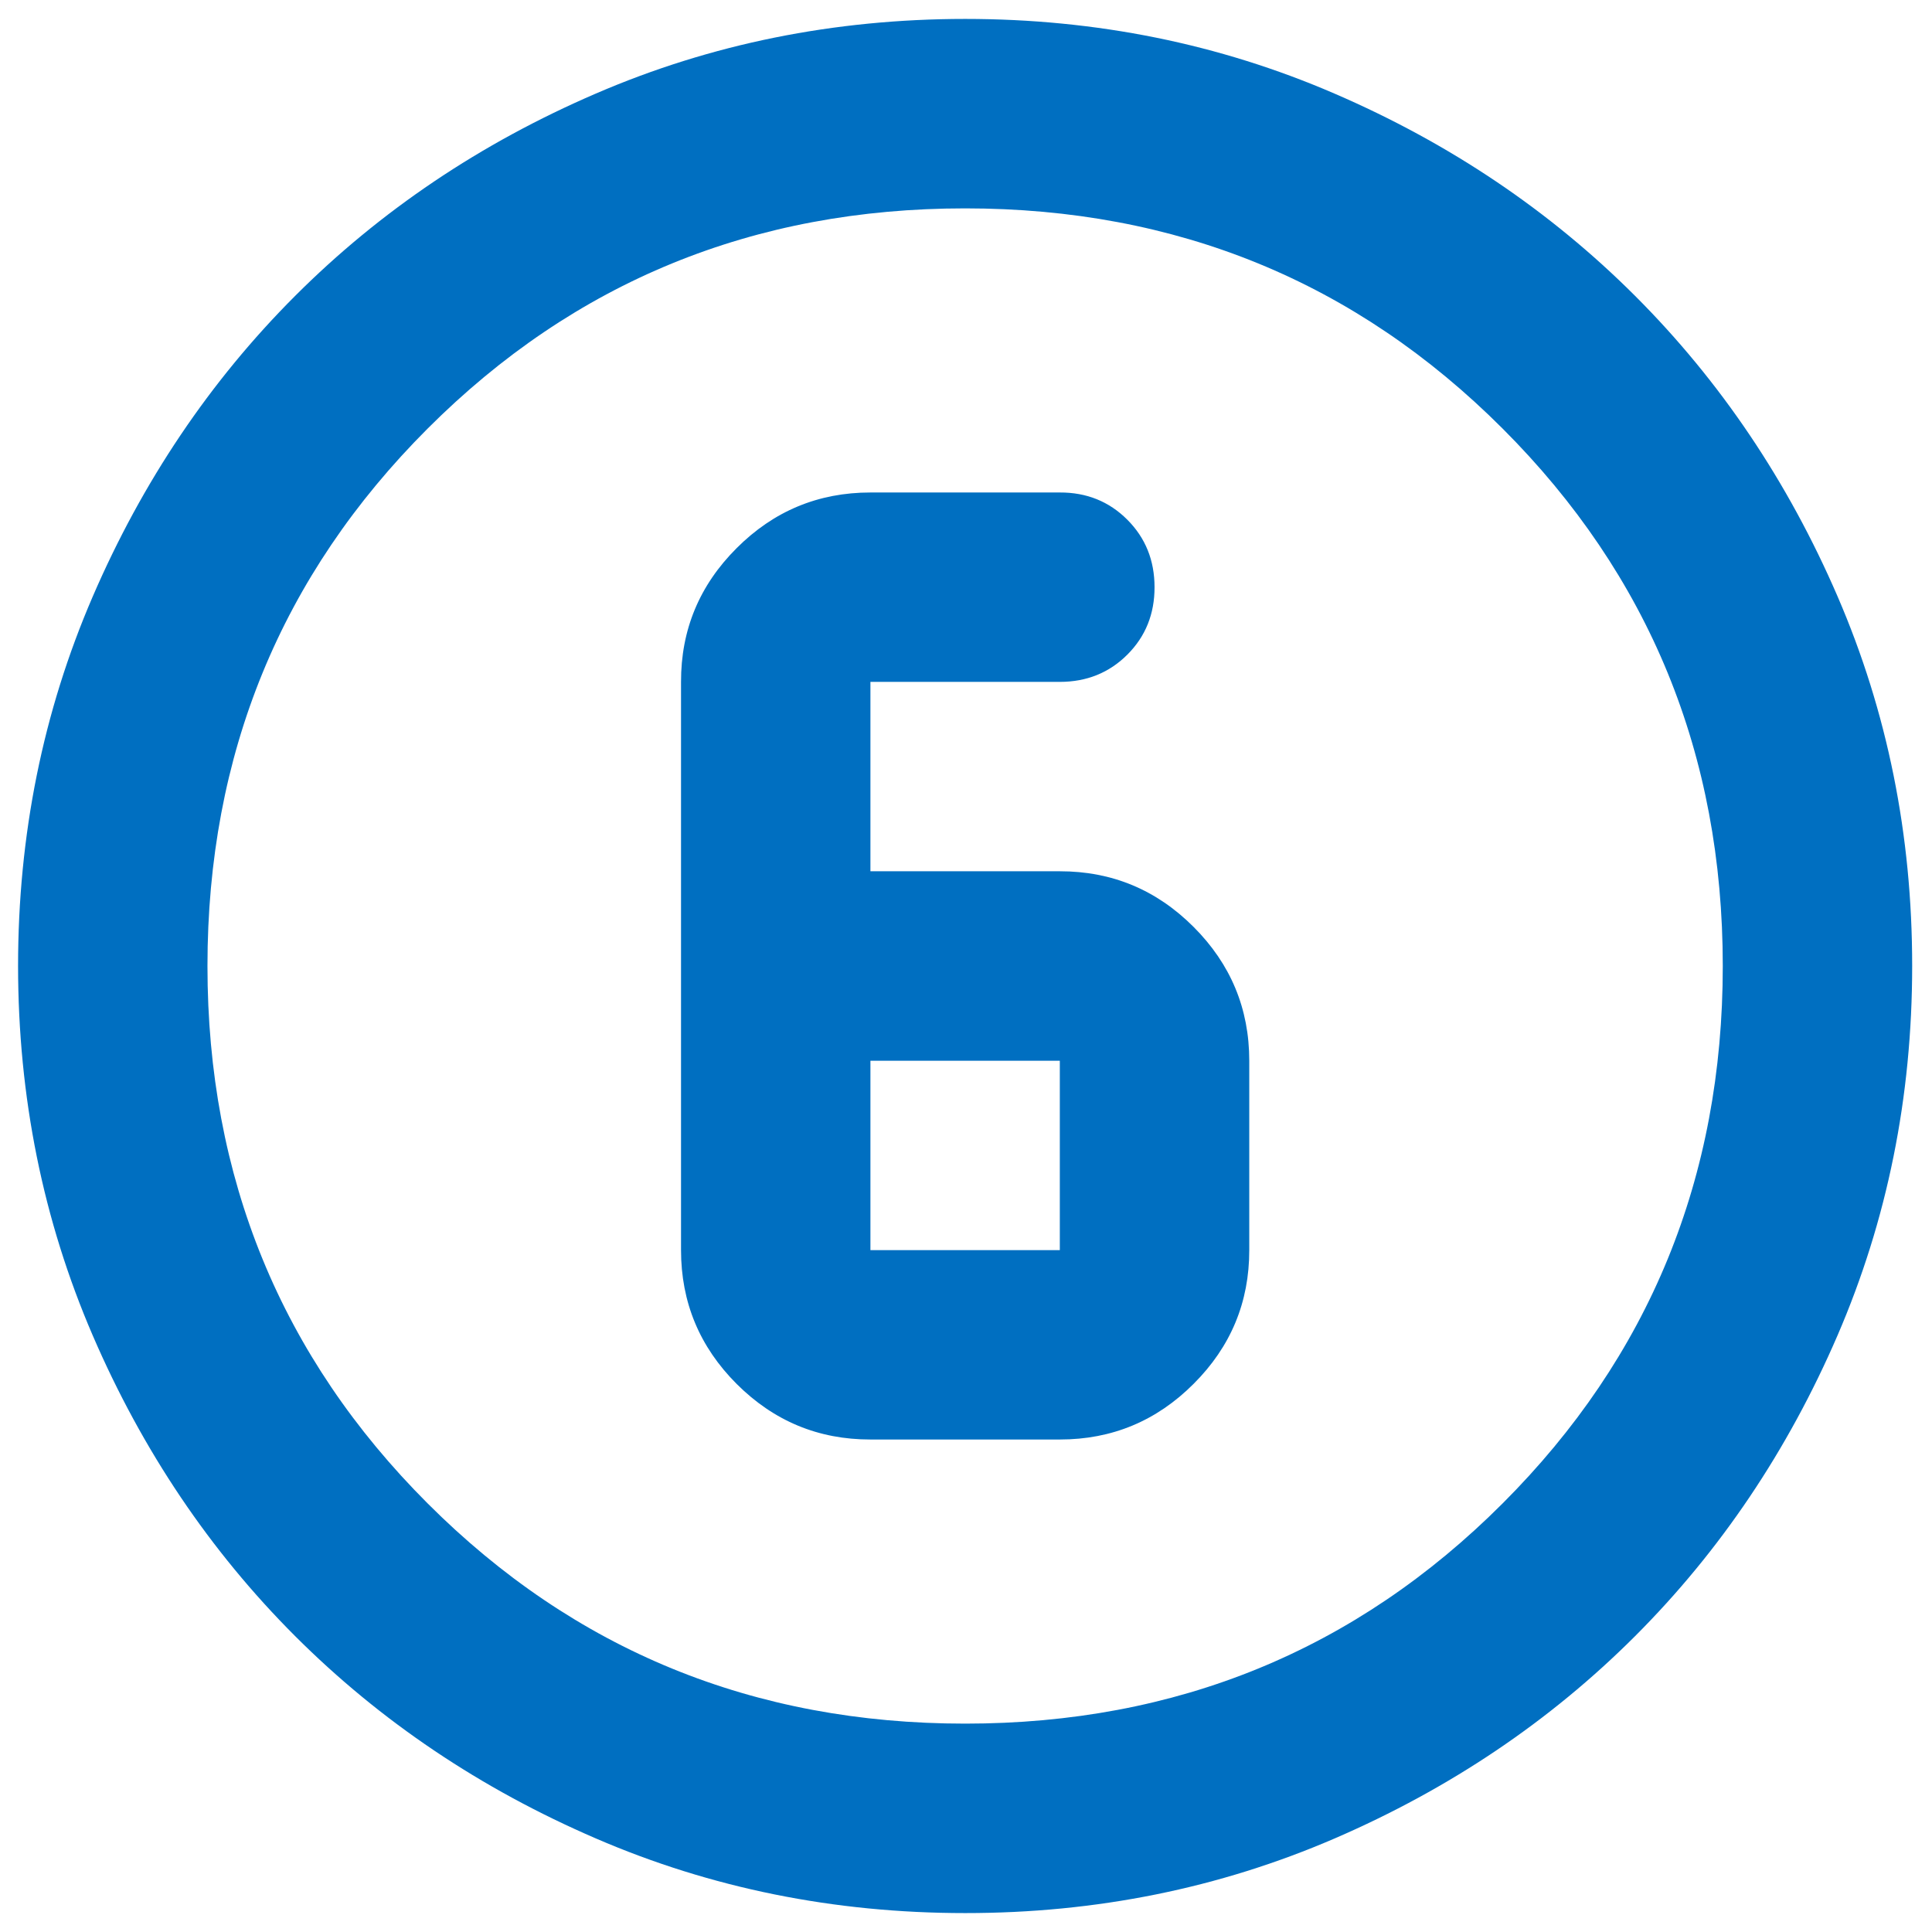 <svg width="34" height="34" viewBox="0 0 34 34" fill="none" xmlns="http://www.w3.org/2000/svg">
<path d="M16.985 33.667C14.679 33.667 12.512 33.229 10.485 32.353C8.457 31.478 6.693 30.291 5.193 28.792C3.693 27.292 2.506 25.528 1.631 23.5C0.757 21.472 0.319 19.305 0.318 17C0.318 14.694 0.756 12.528 1.631 10.5C2.507 8.472 3.694 6.708 5.193 5.208C6.693 3.708 8.457 2.521 10.485 1.647C12.512 0.772 14.679 0.334 16.985 0.333C19.29 0.333 21.457 0.771 23.485 1.647C25.512 2.522 27.276 3.709 28.776 5.208C30.276 6.708 31.464 8.472 32.34 10.5C33.215 12.528 33.652 14.694 33.651 17C33.651 19.305 33.213 21.472 32.338 23.5C31.462 25.528 30.275 27.292 28.776 28.792C27.276 30.292 25.512 31.479 23.485 32.355C21.457 33.23 19.29 33.668 16.985 33.667ZM16.985 30.333C20.707 30.333 23.86 29.042 26.443 26.458C29.026 23.875 30.318 20.722 30.318 17C30.318 13.278 29.026 10.125 26.443 7.542C23.86 4.958 20.707 3.667 16.985 3.667C13.262 3.667 10.11 4.958 7.526 7.542C4.943 10.125 3.651 13.278 3.651 17C3.651 20.722 4.943 23.875 7.526 26.458C10.11 29.042 13.262 30.333 16.985 30.333ZM15.318 25.333H18.651C19.568 25.333 20.353 25.007 21.006 24.353C21.66 23.7 21.986 22.916 21.985 22V18.667C21.985 17.75 21.658 16.965 21.005 16.312C20.351 15.658 19.567 15.332 18.651 15.333H15.318V12H18.651C19.123 12 19.52 11.84 19.84 11.52C20.16 11.2 20.319 10.804 20.318 10.333C20.318 9.861 20.158 9.465 19.838 9.145C19.518 8.825 19.122 8.665 18.651 8.667H15.318C14.401 8.667 13.616 8.993 12.963 9.647C12.309 10.3 11.983 11.084 11.985 12V22C11.985 22.917 12.311 23.702 12.964 24.355C13.618 25.008 14.402 25.334 15.318 25.333ZM15.318 18.667H18.651V22H15.318V18.667Z" fill="#006FC1"/>
</svg>
